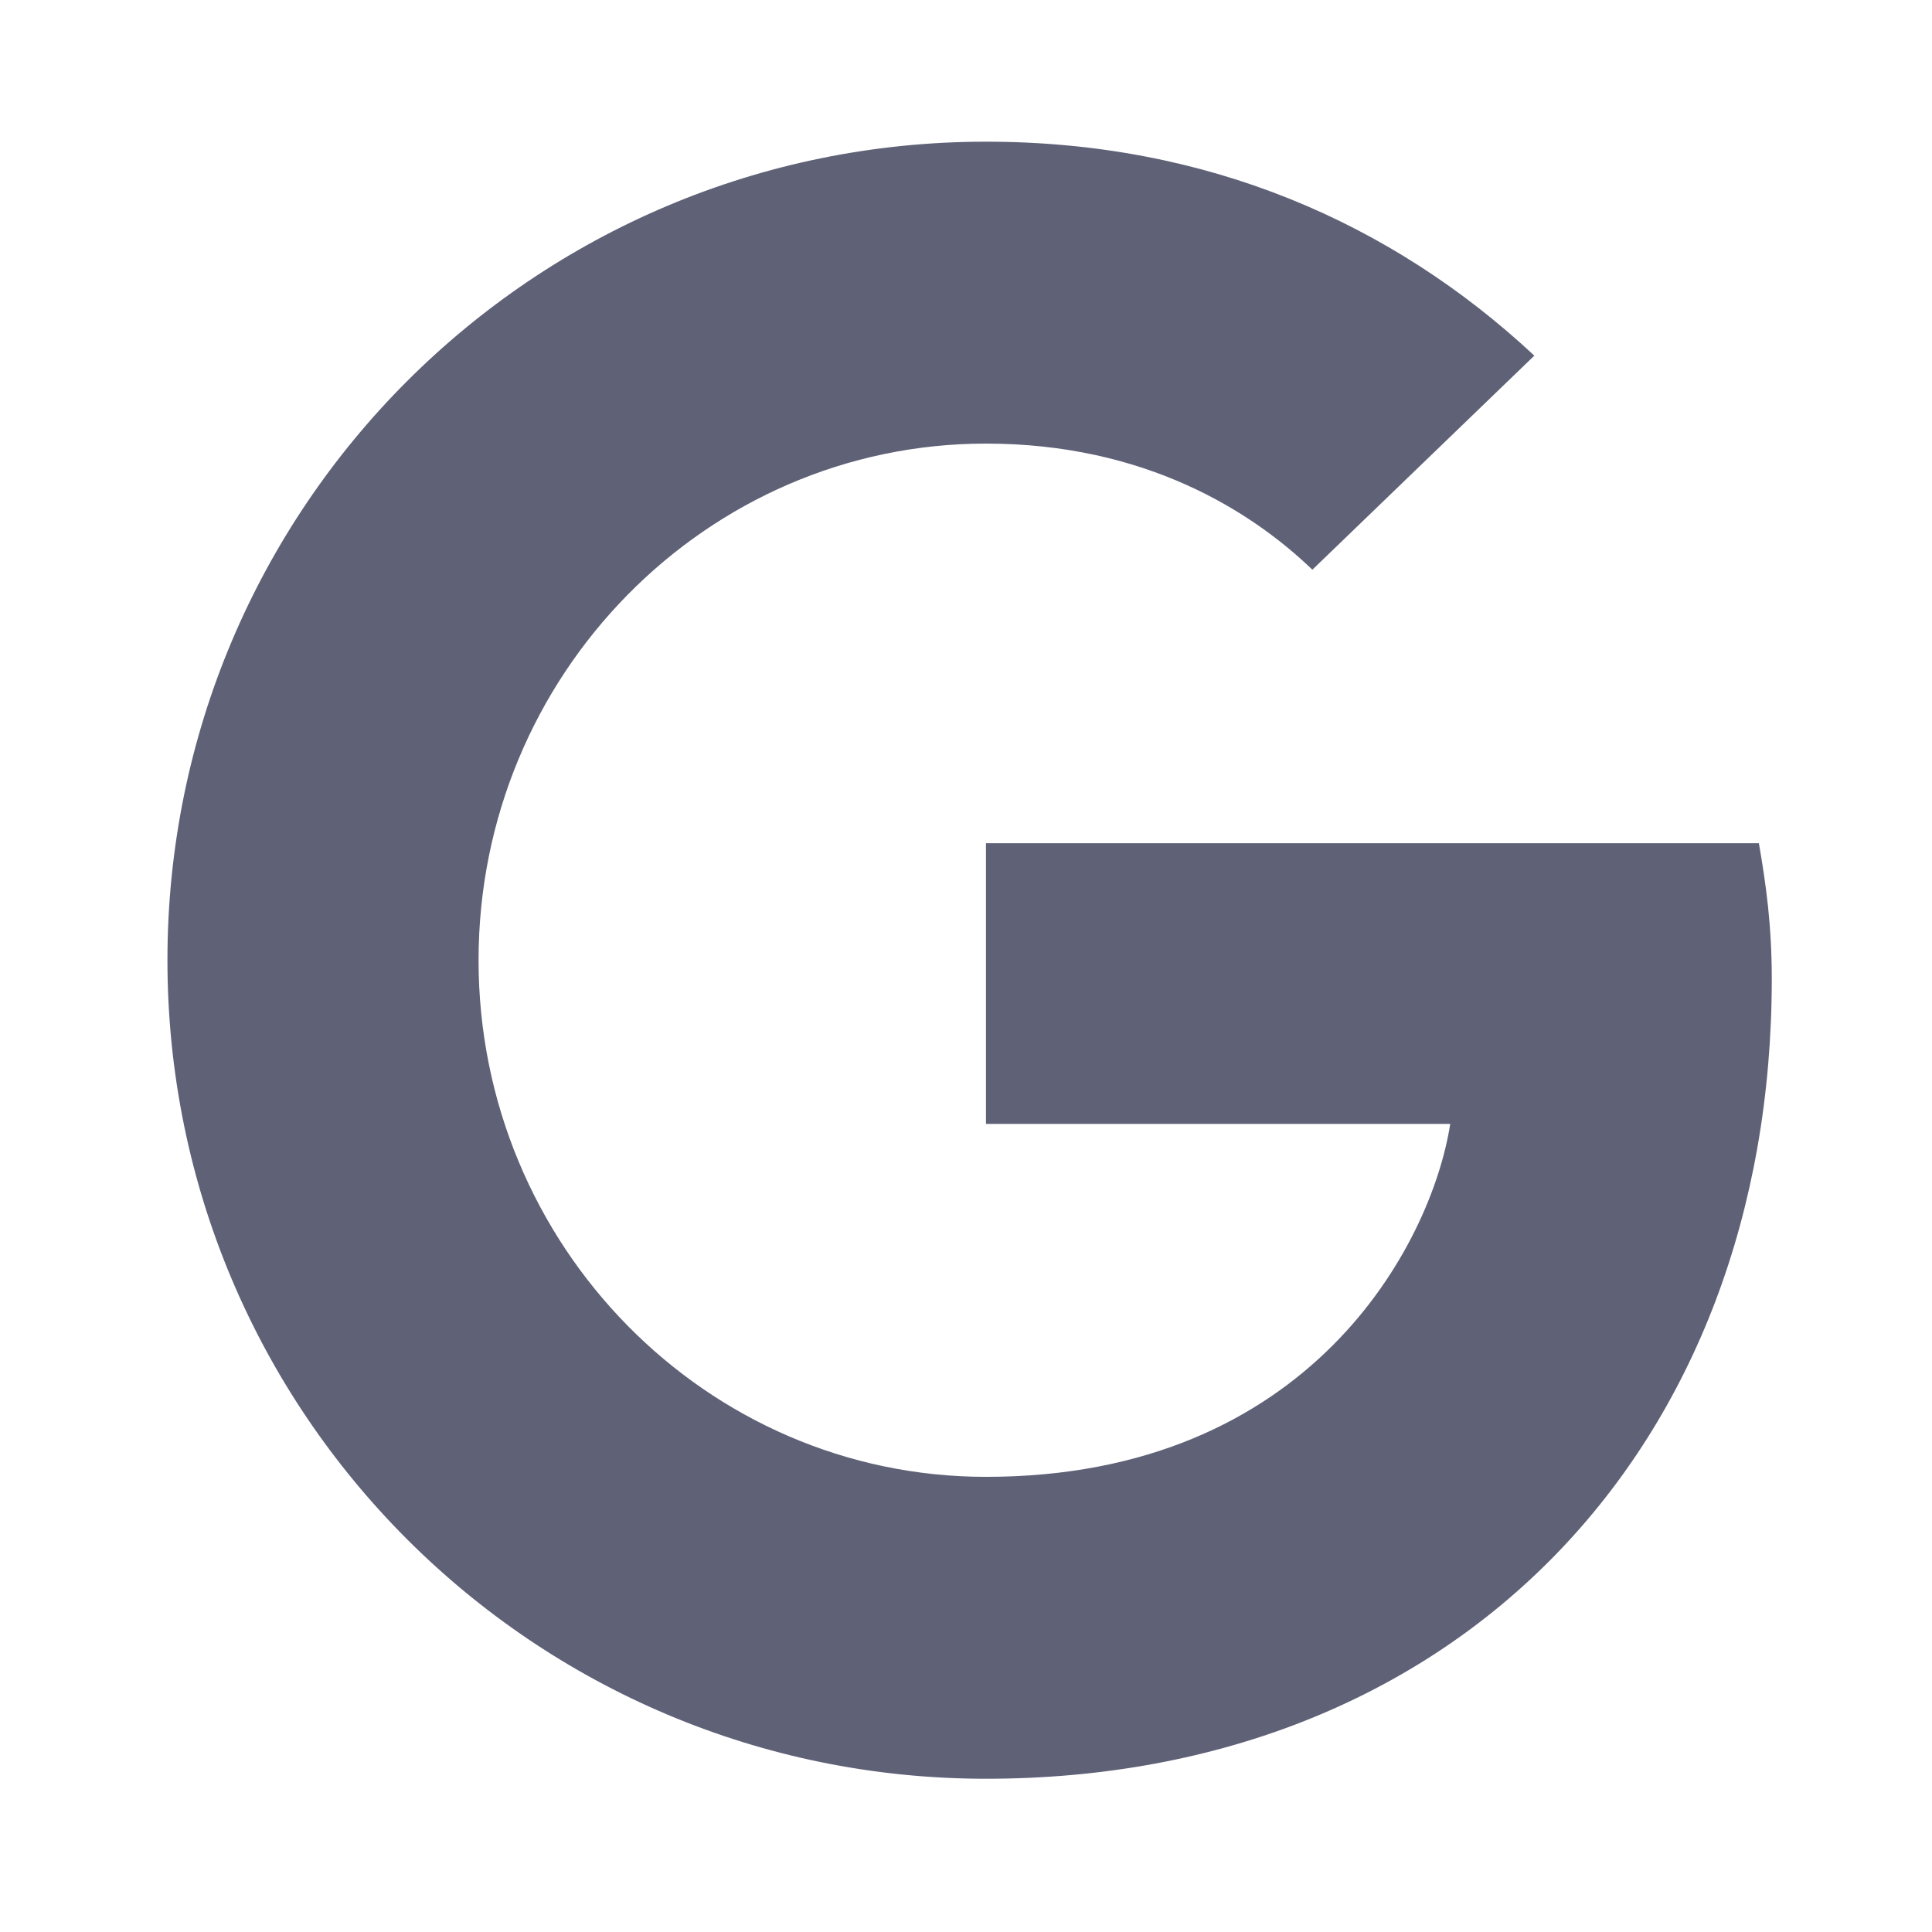 <svg width="150" height="150" viewBox="0 0 150 150" fill="none" xmlns="http://www.w3.org/2000/svg">
<path d="M76.551 65.469V87.261H112.595C111.139 96.609 101.707 114.662 76.551 114.662C54.864 114.662 37.155 96.714 37.155 74.551C37.155 52.388 54.87 34.44 76.551 34.44C88.891 34.44 97.157 39.677 101.892 44.232L119.125 27.613C108.056 17.281 93.704 11 76.551 11C41.413 11 13 39.413 13 74.551C13 109.689 41.413 138.102 76.551 138.102C113.231 138.102 137.56 112.316 137.56 76.002C137.56 71.829 137.11 68.641 136.559 65.469H76.551Z" fill="#5F6177"/>
</svg>
